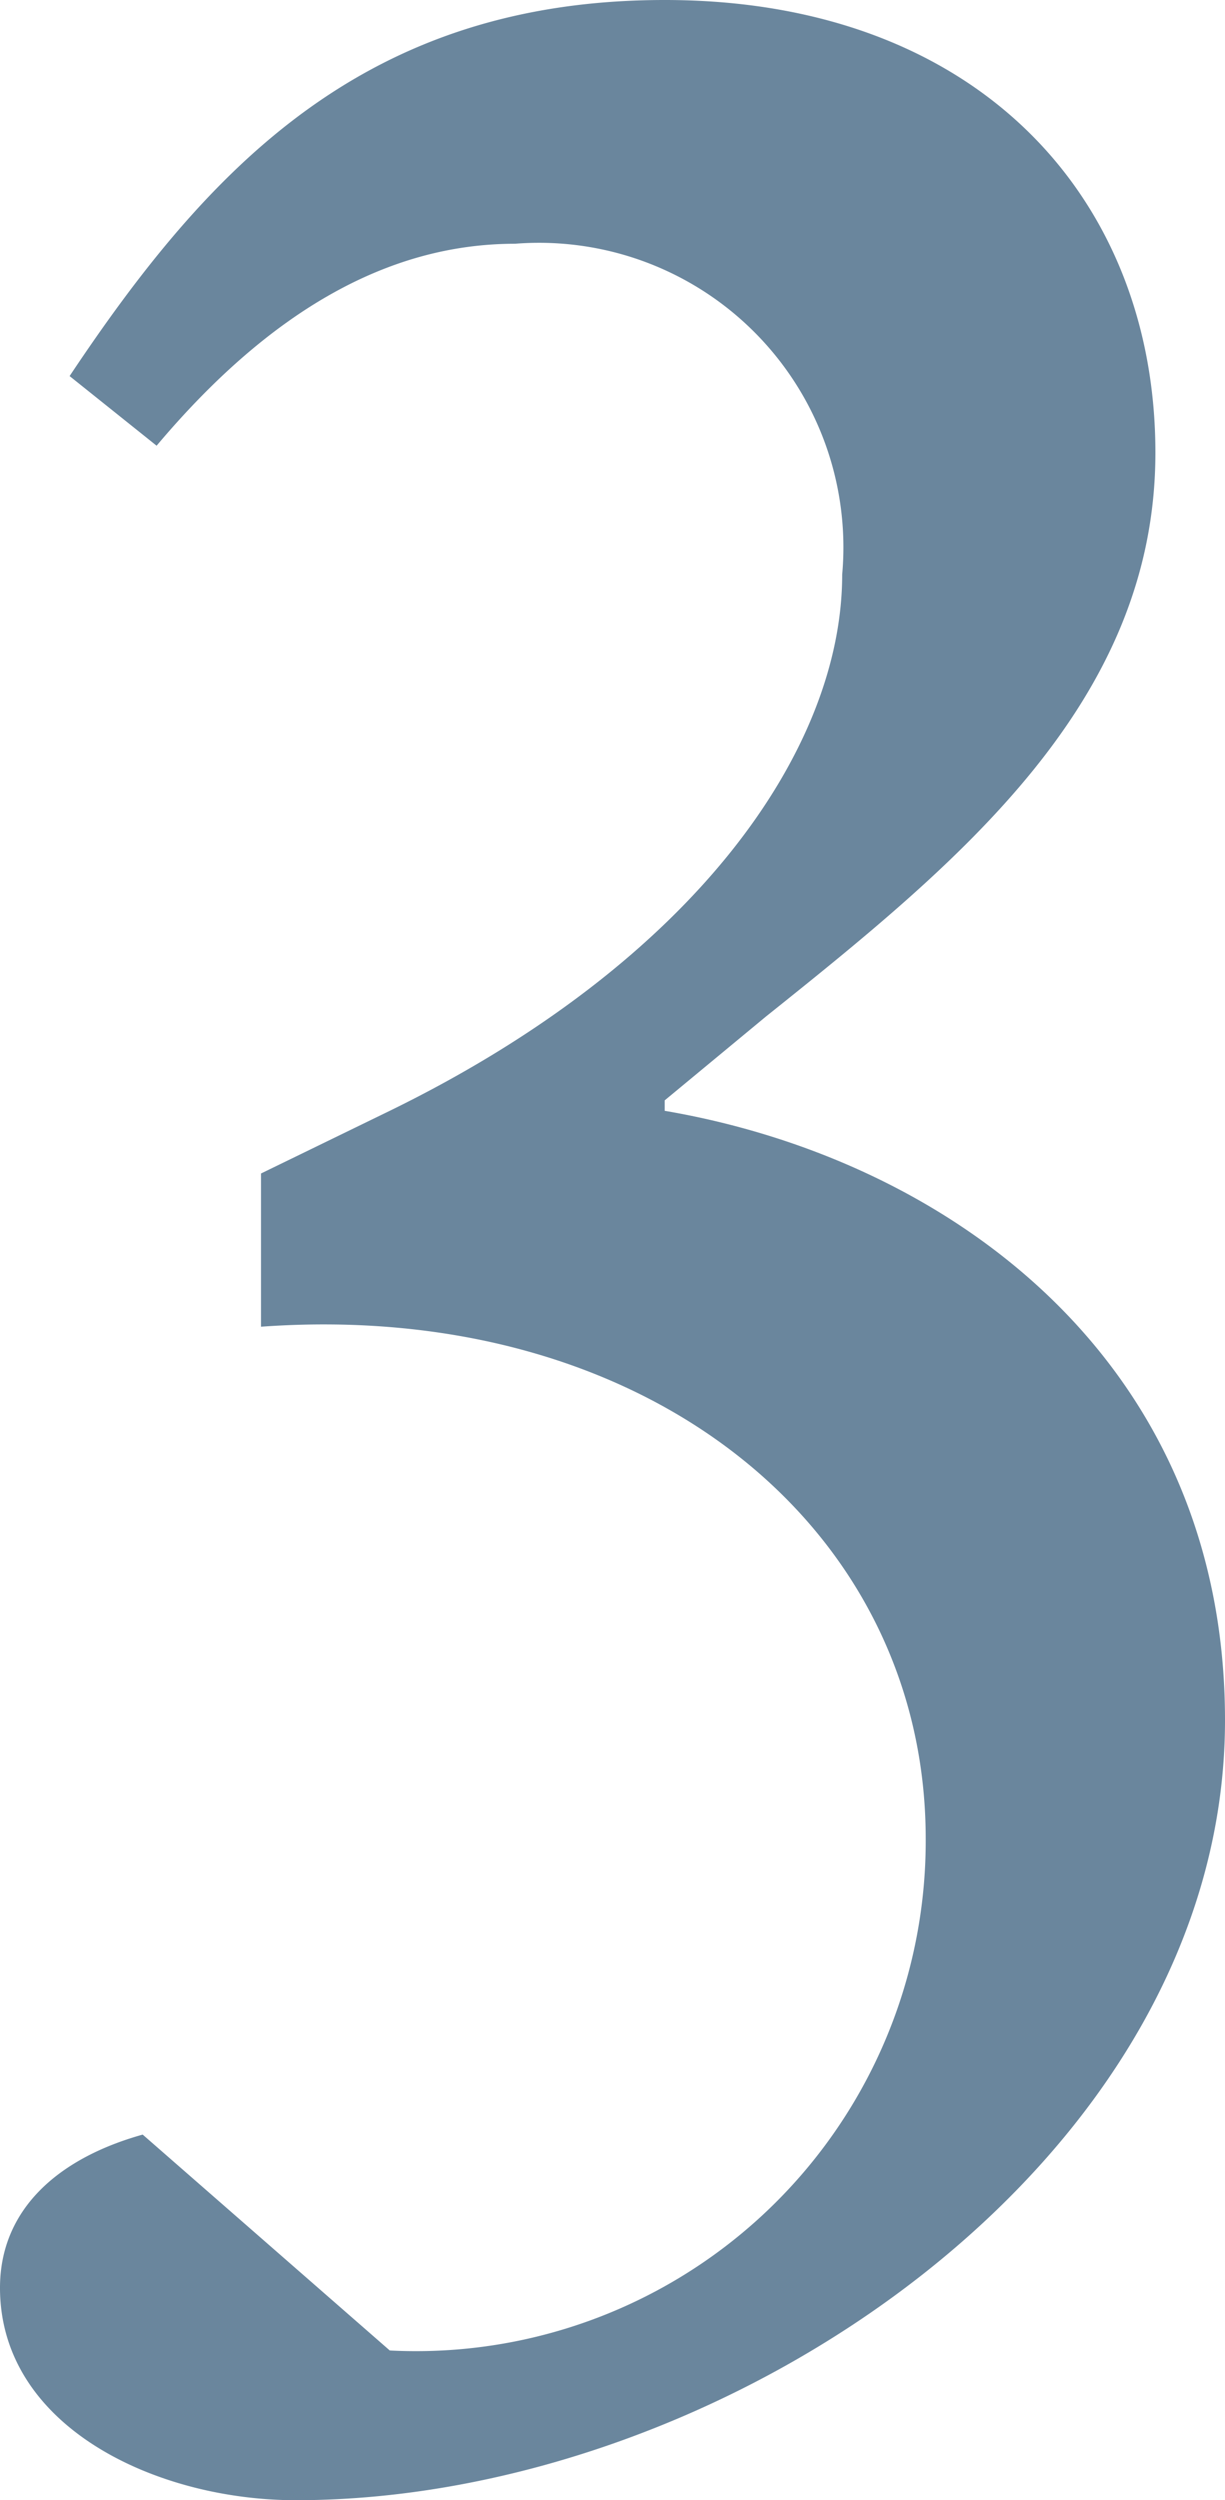 <svg xmlns="http://www.w3.org/2000/svg" width="17.6" height="35.9" viewBox="0 0 17.6 35.9">
  <path  d="M97.3,48.2c6.2,0,13.35-4.9,13.35-11.2,0-5.15-3.95-8.05-8.05-8.75V28.1l1.45-1.2c2.75-2.2,5.6-4.5,5.6-8.1,0-3.65-2.55-6.5-7.05-6.5-4.3,0-6.55,2.4-8.55,5.4l1.25,1c1.6-1.9,3.3-2.9,5.15-2.9a4.373,4.373,0,0,1,4.7,4.75c0,2.5-2.1,5.55-6.5,7.7l-1.85.9v2.2c5.55-.4,9.55,2.9,9.55,7.35a7.324,7.324,0,0,1-7.7,7.35l-3.55-3.1c-1.25.35-2.05,1.1-2.05,2.2C93.05,47.15,95.3,48.2,97.3,48.2Z" transform="translate(-93.05 -12.3)" fill="#6a869d"/>
</svg>
